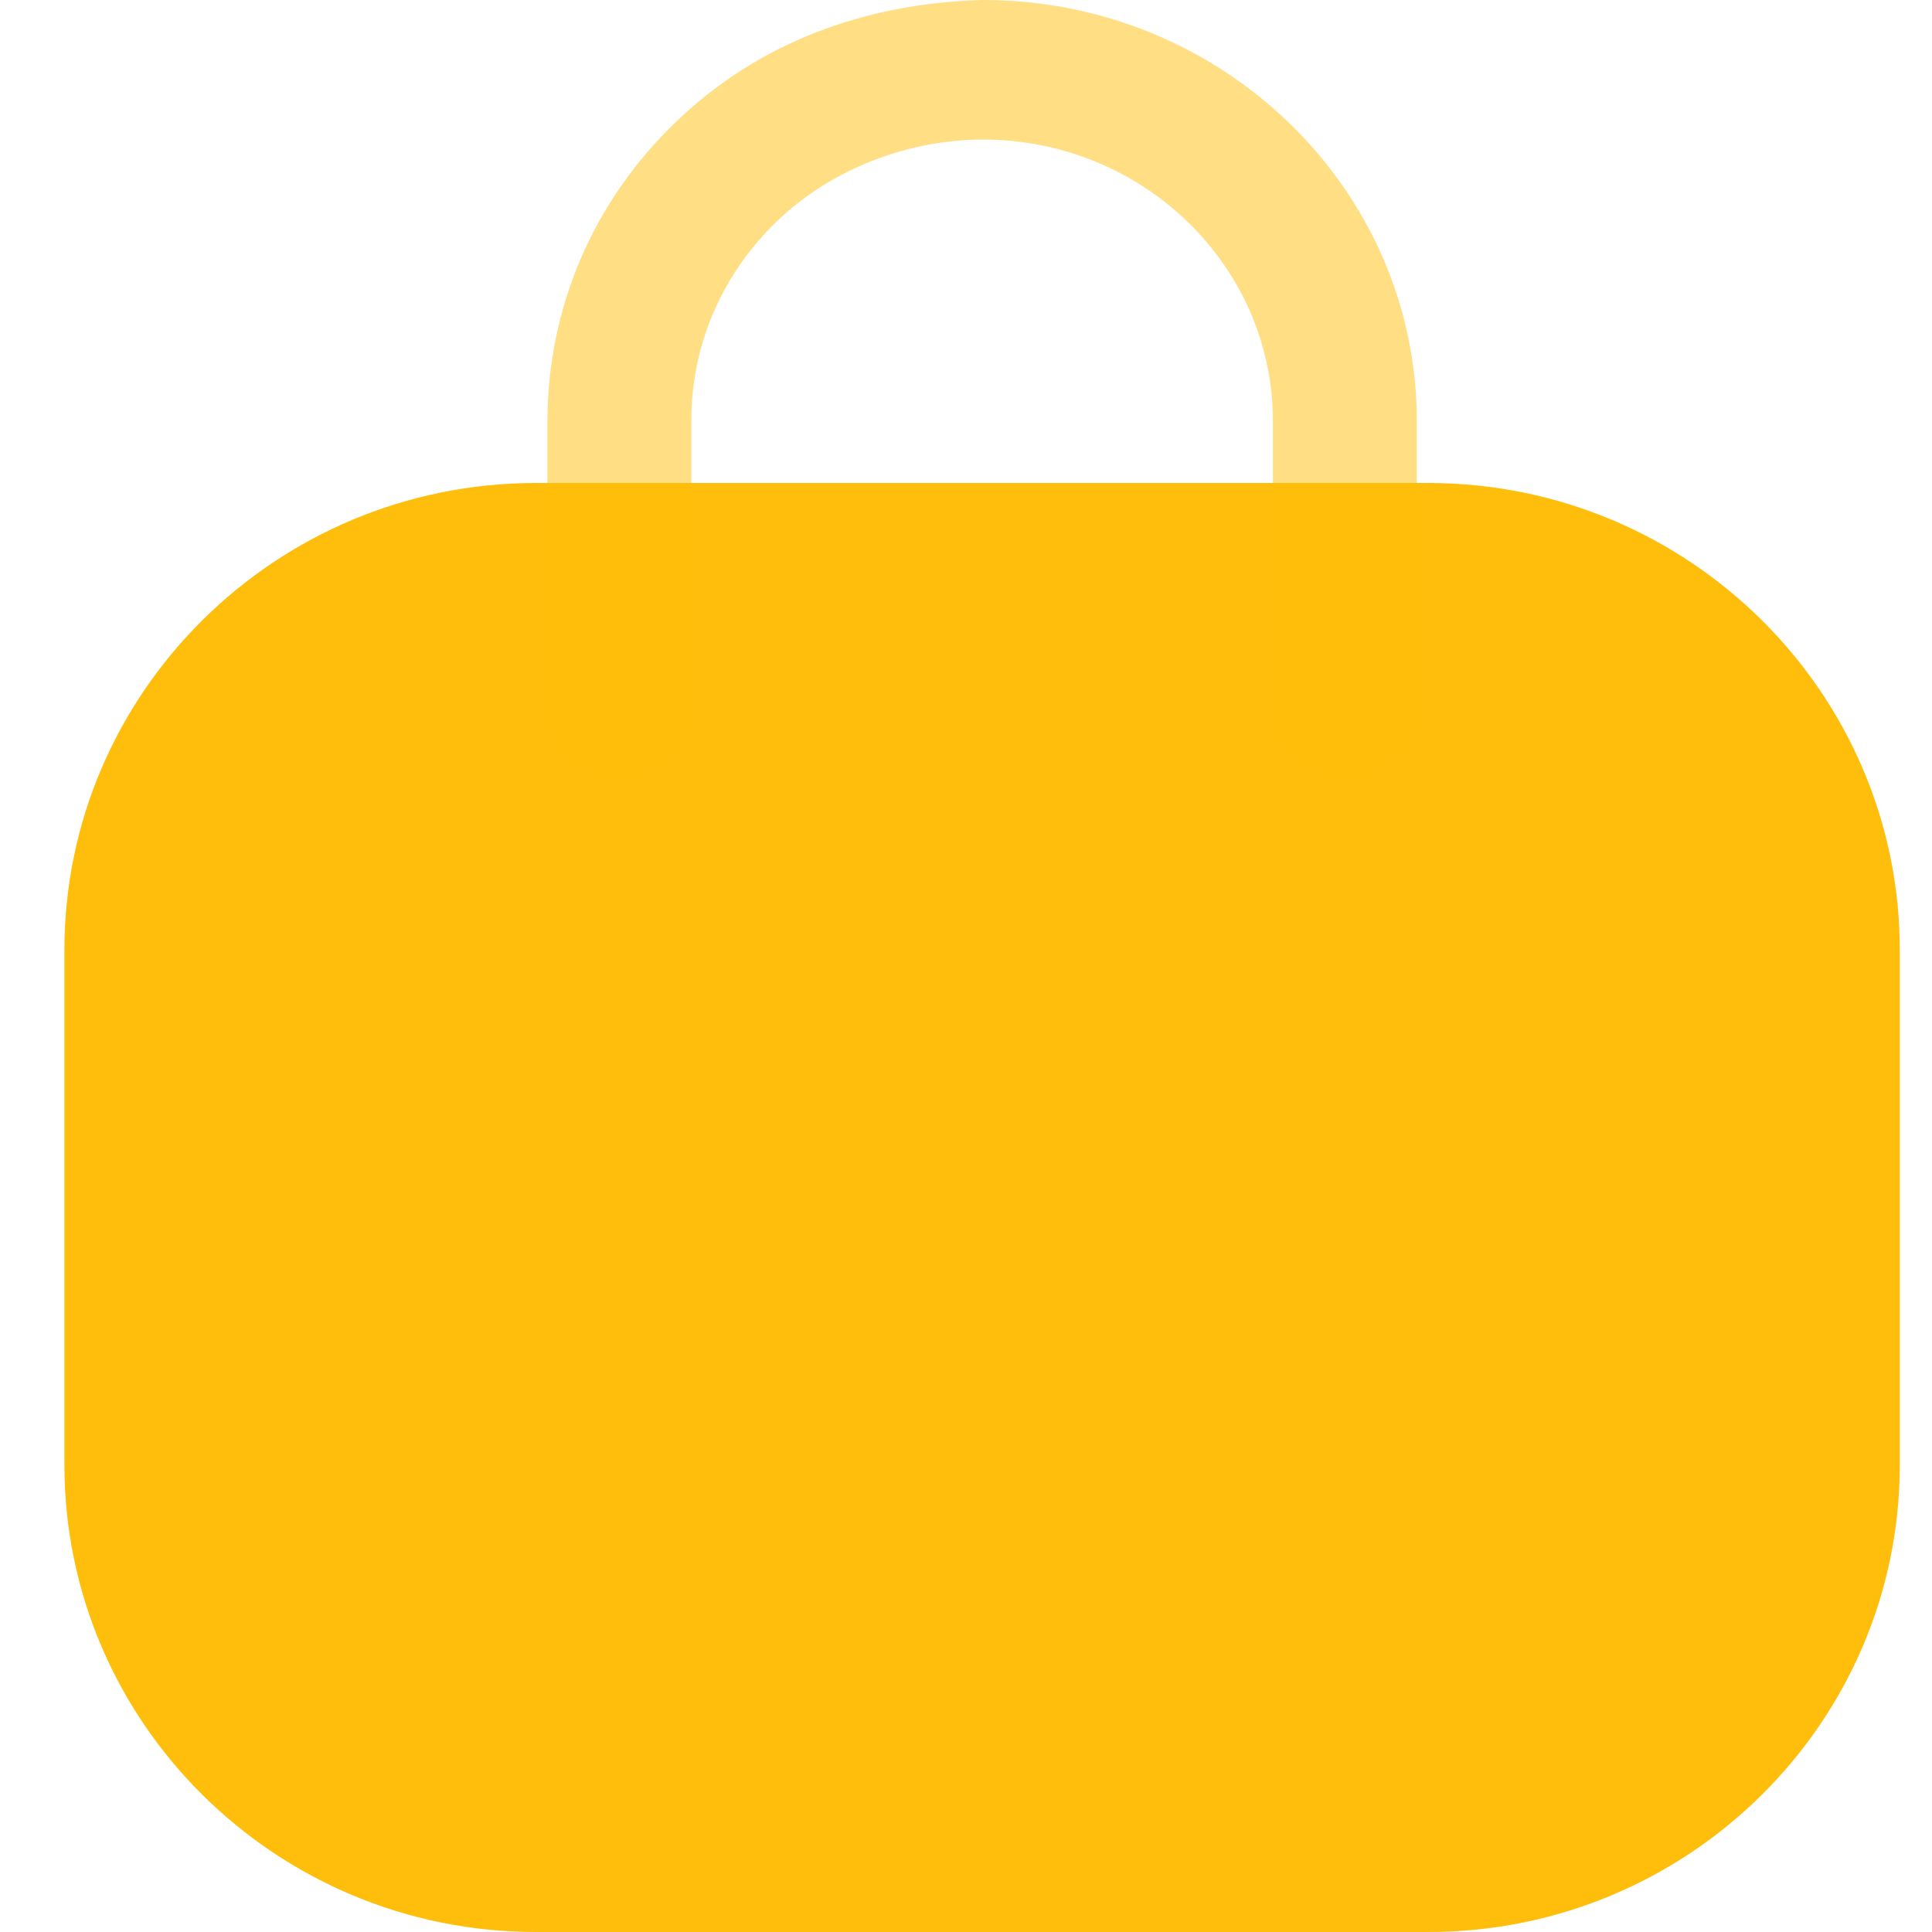 <svg width="30" height="30" viewBox="0 0 30 30" fill="none" xmlns="http://www.w3.org/2000/svg">
<path d="M22.18 30H8.32C4.284 30 1 26.747 1 22.747V14.753C1 10.753 4.284 7.5 8.32 7.5H22.18C26.216 7.5 29.5 10.753 29.5 14.753V22.747C29.5 26.747 26.216 30 22.18 30Z" fill="#FFBE0B"/>
<path d="M20.883 12C20.266 12 19.765 11.514 19.765 10.916V6.535C19.765 4.127 17.745 2.167 15.263 2.167C14.121 2.167 12.921 2.612 12.068 3.432C11.213 4.254 10.739 5.348 10.735 6.515V10.916C10.735 11.514 10.234 12 9.617 12C9.001 12 8.5 11.514 8.5 10.916V6.535C8.507 4.76 9.217 3.121 10.495 1.894C11.771 0.665 13.422 0.048 15.268 0C18.977 0 22 2.932 22 6.535V10.916C22 11.514 21.499 12 20.883 12Z" fill="#FFBE0B" fill-opacity="0.5"/>
</svg>
